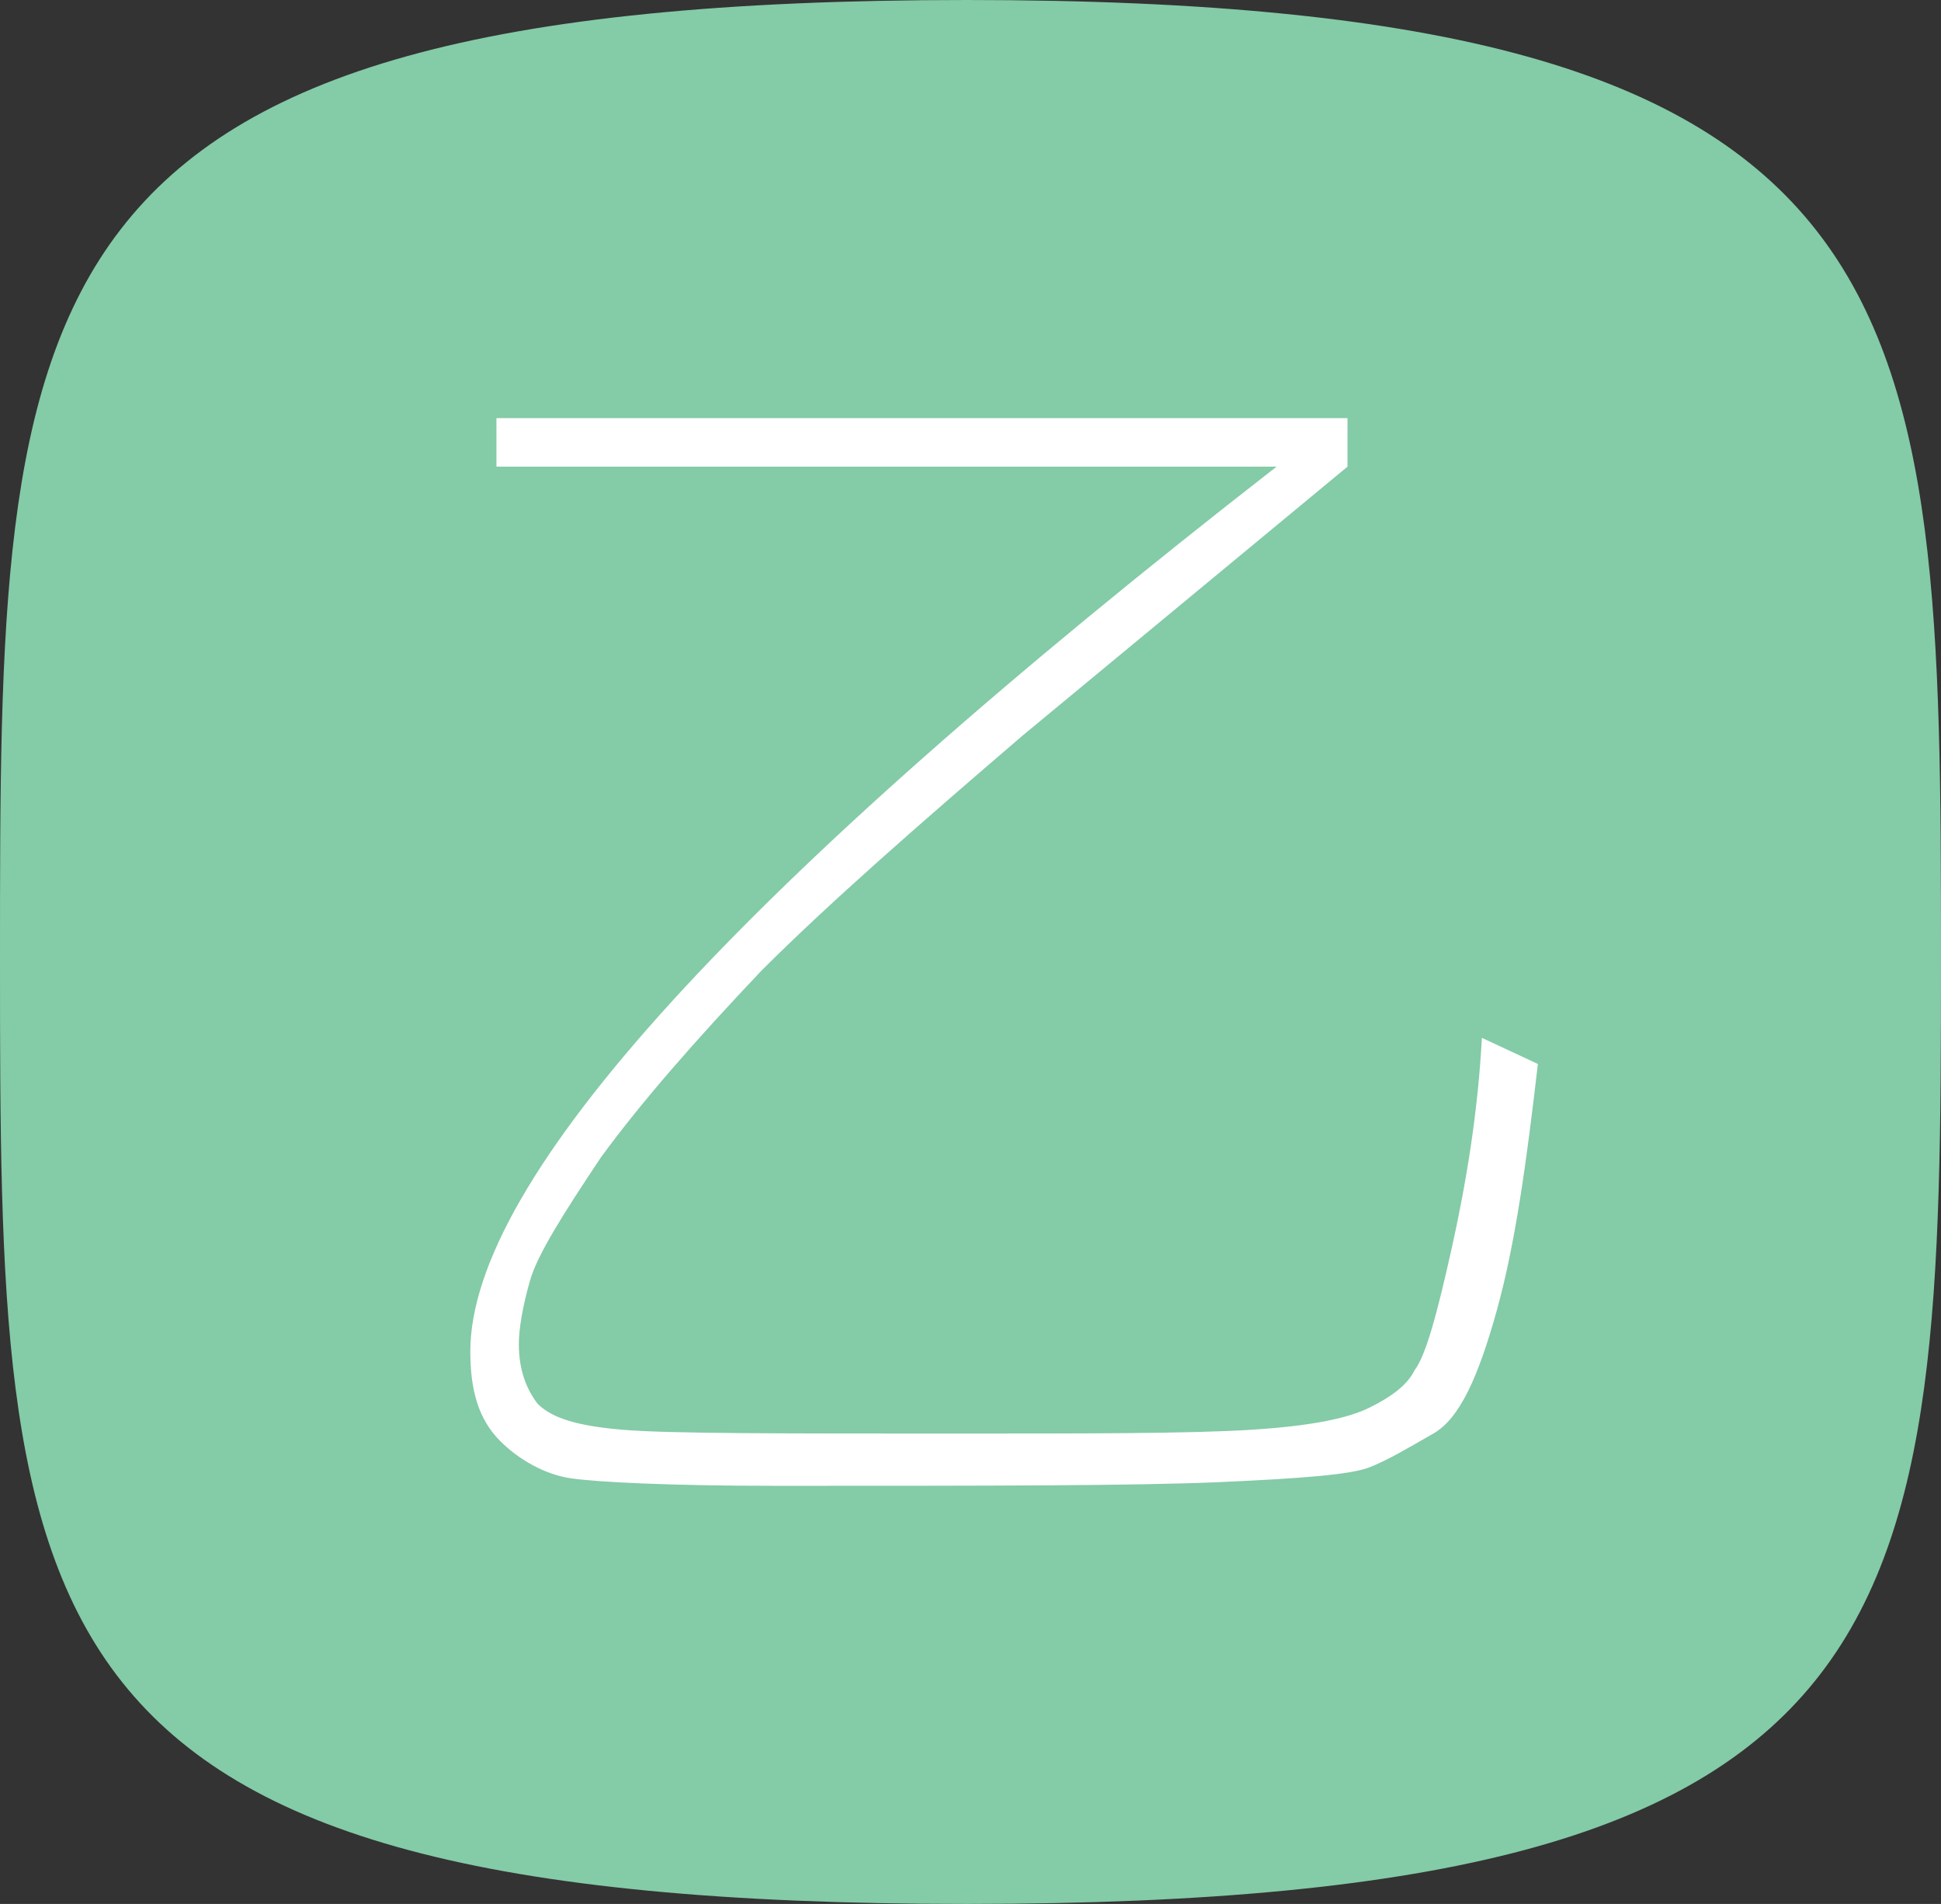 <?xml version="1.0" encoding="utf-8"?>
<!-- Generator: Adobe Illustrator 23.1.0, SVG Export Plug-In . SVG Version: 6.00 Build 0)  -->
<svg version="1.1" id="Layer_1" xmlns="http://www.w3.org/2000/svg" xmlns:xlink="http://www.w3.org/1999/xlink" x="0px" y="0px"
	 viewBox="0 0 52 51" style="enable-background:new 0 0 52 51;" xml:space="preserve">
<rect x="0" y="0" width="52" height="51" fill="#333333" stroke="none"/>
<style type="text/css">
	.st0{fill:#84CBA7;}
	.st1{fill:#FFFFFF;}
</style>
<path class="st0" d="M25.9,51C0.1,51,0,43.6,0,25.7S0,0,25.9,0S52,7.9,52,25.7S51.7,51,25.9,51z"/>
<g>
	<path class="st1" d="M41.2,28.5c-0.3,2.6-0.6,4.8-1.1,6.6s-1,2.9-1.7,3.3c-0.7,0.4-1.2,0.7-1.7,0.9s-1.8,0.3-4,0.4
		c-2.3,0.1-6.2,0.1-11.9,0.1c-2.9,0-4.8-0.1-5.5-0.2c-0.7-0.1-1.4-0.5-1.9-1c-0.6-0.6-0.8-1.4-0.8-2.4c0-4.6,7.2-12.5,21.6-23.7
		H13.3v-1.3h22.8v1.3l-8.7,7.2c-2.8,2.4-5.2,4.5-7,6.3c-1.8,1.9-3.2,3.5-4.3,5c-1,1.5-1.7,2.6-1.9,3.3s-0.3,1.3-0.3,1.7
		c0,0.7,0.2,1.2,0.5,1.6c0.4,0.4,1.1,0.6,2.3,0.7c1.2,0.1,4.1,0.1,8.8,0.1c3.7,0,6.4,0,8-0.1c1.6-0.1,2.6-0.3,3.2-0.6
		c0.6-0.3,1-0.6,1.2-1c0.3-0.4,0.6-1.5,1-3.3s0.7-3.7,0.8-5.6L41.2,28.5z"/>
</g>
</svg>
